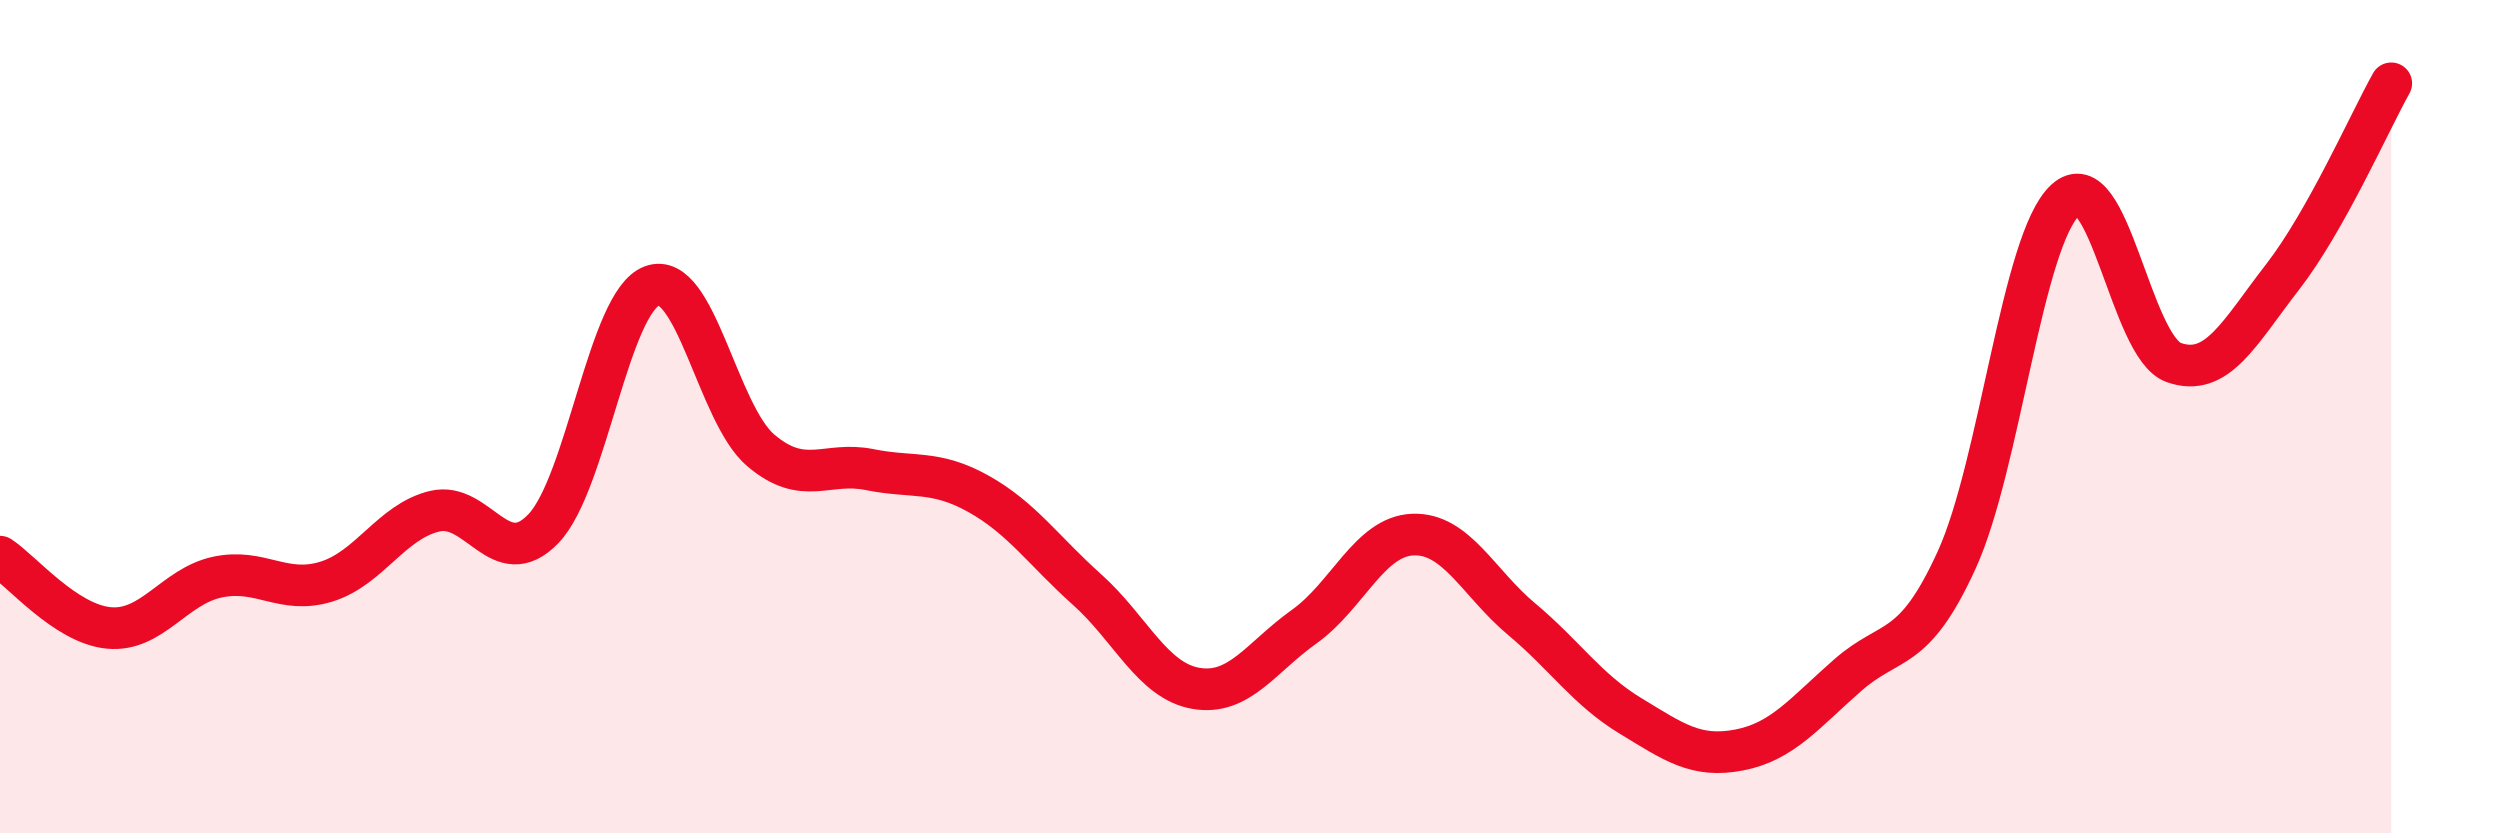 
    <svg width="60" height="20" viewBox="0 0 60 20" xmlns="http://www.w3.org/2000/svg">
      <path
        d="M 0,13.36 C 0.52,13.7 1.57,14.97 2.61,15.07 C 3.65,15.17 4.18,14.07 5.22,13.85 C 6.26,13.63 6.79,14.28 7.83,13.96 C 8.87,13.64 9.39,12.52 10.43,12.27 C 11.47,12.02 12,13.77 13.04,12.69 C 14.08,11.61 14.61,7.24 15.65,6.86 C 16.69,6.48 17.22,9.93 18.26,10.81 C 19.3,11.69 19.83,11.06 20.87,11.27 C 21.91,11.48 22.44,11.27 23.48,11.85 C 24.52,12.43 25.05,13.22 26.09,14.15 C 27.13,15.08 27.66,16.34 28.7,16.52 C 29.74,16.7 30.26,15.78 31.3,15.04 C 32.34,14.3 32.87,12.87 33.91,12.83 C 34.95,12.79 35.48,13.99 36.52,14.86 C 37.56,15.73 38.09,16.55 39.13,17.18 C 40.17,17.81 40.7,18.2 41.74,18 C 42.78,17.8 43.31,17.11 44.35,16.2 C 45.39,15.29 45.92,15.72 46.96,13.44 C 48,11.16 48.53,5.75 49.57,4.8 C 50.61,3.85 51.13,8.33 52.17,8.7 C 53.21,9.07 53.74,7.99 54.78,6.65 C 55.82,5.31 56.87,2.93 57.39,2L57.39 20L0 20Z"
        fill="#EB0A25"
        opacity="0.1"
        stroke-linecap="round"
        stroke-linejoin="round"
      />
      <path
        d="M 0,13.36 C 0.52,13.7 1.57,14.97 2.61,15.07 C 3.65,15.17 4.18,14.07 5.22,13.85 C 6.26,13.63 6.79,14.28 7.83,13.96 C 8.87,13.64 9.39,12.52 10.43,12.27 C 11.47,12.02 12,13.77 13.04,12.69 C 14.08,11.61 14.61,7.24 15.65,6.86 C 16.69,6.48 17.22,9.93 18.26,10.81 C 19.3,11.69 19.83,11.06 20.87,11.27 C 21.91,11.48 22.44,11.27 23.48,11.85 C 24.52,12.43 25.05,13.22 26.09,14.15 C 27.13,15.08 27.66,16.34 28.7,16.52 C 29.74,16.7 30.26,15.78 31.3,15.04 C 32.34,14.3 32.87,12.87 33.91,12.83 C 34.95,12.79 35.48,13.99 36.52,14.86 C 37.56,15.73 38.09,16.55 39.13,17.18 C 40.17,17.81 40.7,18.2 41.74,18 C 42.78,17.8 43.31,17.11 44.35,16.2 C 45.39,15.29 45.92,15.72 46.96,13.44 C 48,11.16 48.53,5.75 49.57,4.8 C 50.61,3.85 51.13,8.33 52.17,8.7 C 53.21,9.07 53.74,7.99 54.78,6.65 C 55.82,5.31 56.87,2.93 57.39,2"
        stroke="#EB0A25"
        stroke-width="1"
        fill="none"
        stroke-linecap="round"
        stroke-linejoin="round"
      />
    </svg>
  
